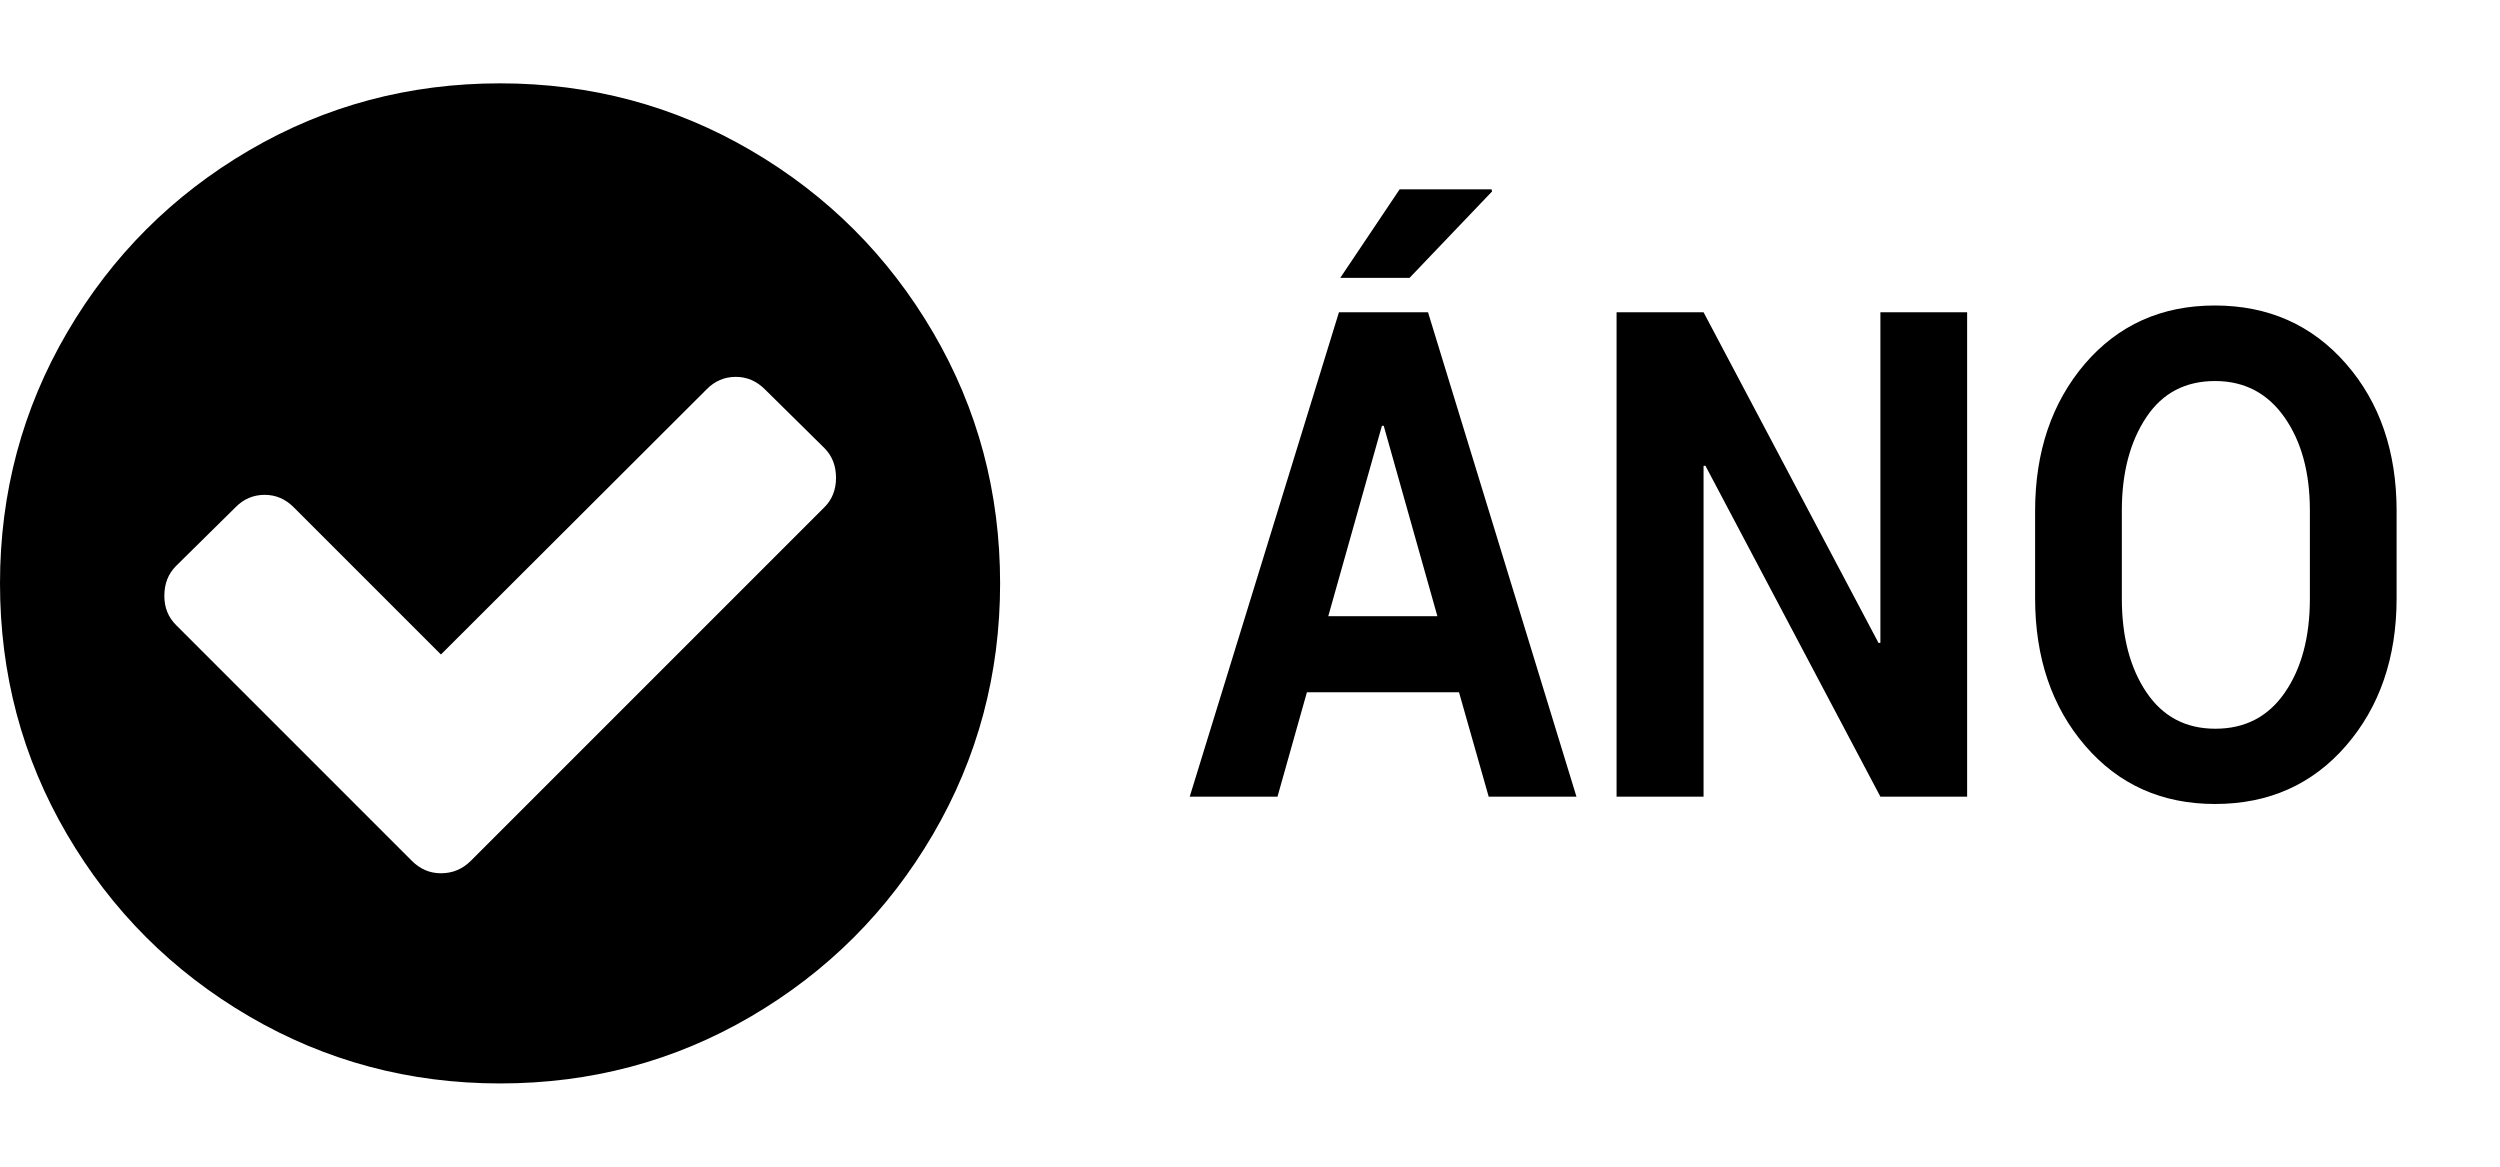 <?xml version="1.0" encoding="utf-8"?>
<!-- Generator: Adobe Illustrator 20.1.0, SVG Export Plug-In . SVG Version: 6.00 Build 0)  -->
<!DOCTYPE svg PUBLIC "-//W3C//DTD SVG 1.1//EN" "http://www.w3.org/Graphics/SVG/1.1/DTD/svg11.dtd">
<svg version="1.1" xmlns:x="http://ns.adobe.com/Extensibility/1.0/" xmlns:i="http://ns.adobe.com/AdobeIllustrator/10.0/" xmlns:graph="http://ns.adobe.com/Graphs/1.0/"
	 xmlns="http://www.w3.org/2000/svg" xmlns:xlink="http://www.w3.org/1999/xlink" x="0px" y="0px" viewBox="0 0 959.9 448"
	 style="enable-background:new 0 0 959.9 448;" xml:space="preserve">
<g id="Vrstva_1">
	<g id="icomoon-ignore">
	</g>
	<path d="M321,183.5c0-4.7-1.5-8.5-4.5-11.5l-22.8-22.5c-3.2-3.2-6.9-4.8-11.2-4.8s-8.1,1.6-11.2,4.8l-102,101.8l-56.5-56.5
		c-3.2-3.2-6.9-4.8-11.2-4.8s-8.1,1.6-11.2,4.8l-22.8,22.5c-3,3-4.5,6.8-4.5,11.5c0,4.5,1.5,8.2,4.5,11.2l90.5,90.5
		c3.2,3.2,6.9,4.8,11.2,4.8c4.5,0,8.3-1.6,11.5-4.8l135.8-135.8C319.5,191.8,321,188,321,183.5z M384,224c0,34.8-8.6,67-25.8,96.4
		s-40.5,52.7-69.9,69.9S226.8,416,192,416s-67-8.6-96.4-25.8s-52.7-40.5-69.9-69.9S0,258.8,0,224s8.6-67,25.8-96.4
		s40.5-52.7,69.9-69.9S157.2,32,192,32s67,8.6,96.4,25.8s52.7,40.5,69.9,69.9S384,189.2,384,224z"/>
</g>
<g id="_x3C_Vrstva_x3E_">
	<g>
		<path d="M560.2,265.8h-58.4l-11.3,40.1h-33.7l57.3-186h34.2l57,186h-33.7L560.2,265.8z M510,236.6h41.9l-20.6-73.1h-0.7L510,236.6
			z M537.4,72.7h35.3l0.2,0.8l-31.7,33.2h-26.6L537.4,72.7z"/>
		<path d="M755.2,305.9H722l-67.2-127.1l-0.7,0.1v127h-33.4v-186h33.4l67.2,127l0.7-0.1V119.9h33.3V305.9z"/>
		<path d="M920.2,229.7c0,22.8-6.5,41.7-19.4,56.6c-12.9,14.9-29.7,22.4-50.3,22.4c-20.5,0-37.1-7.5-49.9-22.4
			c-12.8-14.9-19.2-33.8-19.2-56.6v-33.5c0-22.7,6.4-41.6,19.1-56.5c12.8-14.9,29.4-22.4,49.9-22.4c20.6,0,37.4,7.5,50.4,22.4
			c13,14.9,19.4,33.8,19.4,56.5V229.7z M886.9,196c0-14.5-3.2-26.4-9.7-35.7c-6.5-9.3-15.4-14-26.7-14c-11.4,0-20.2,4.6-26.4,13.9
			c-6.2,9.3-9.4,21.2-9.4,35.8v33.8c0,14.8,3.2,26.8,9.5,36.1c6.3,9.3,15.1,13.9,26.4,13.9c11.4,0,20.3-4.6,26.7-13.9
			s9.6-21.3,9.6-36.1V196z"/>
	</g>
</g>
</svg>
